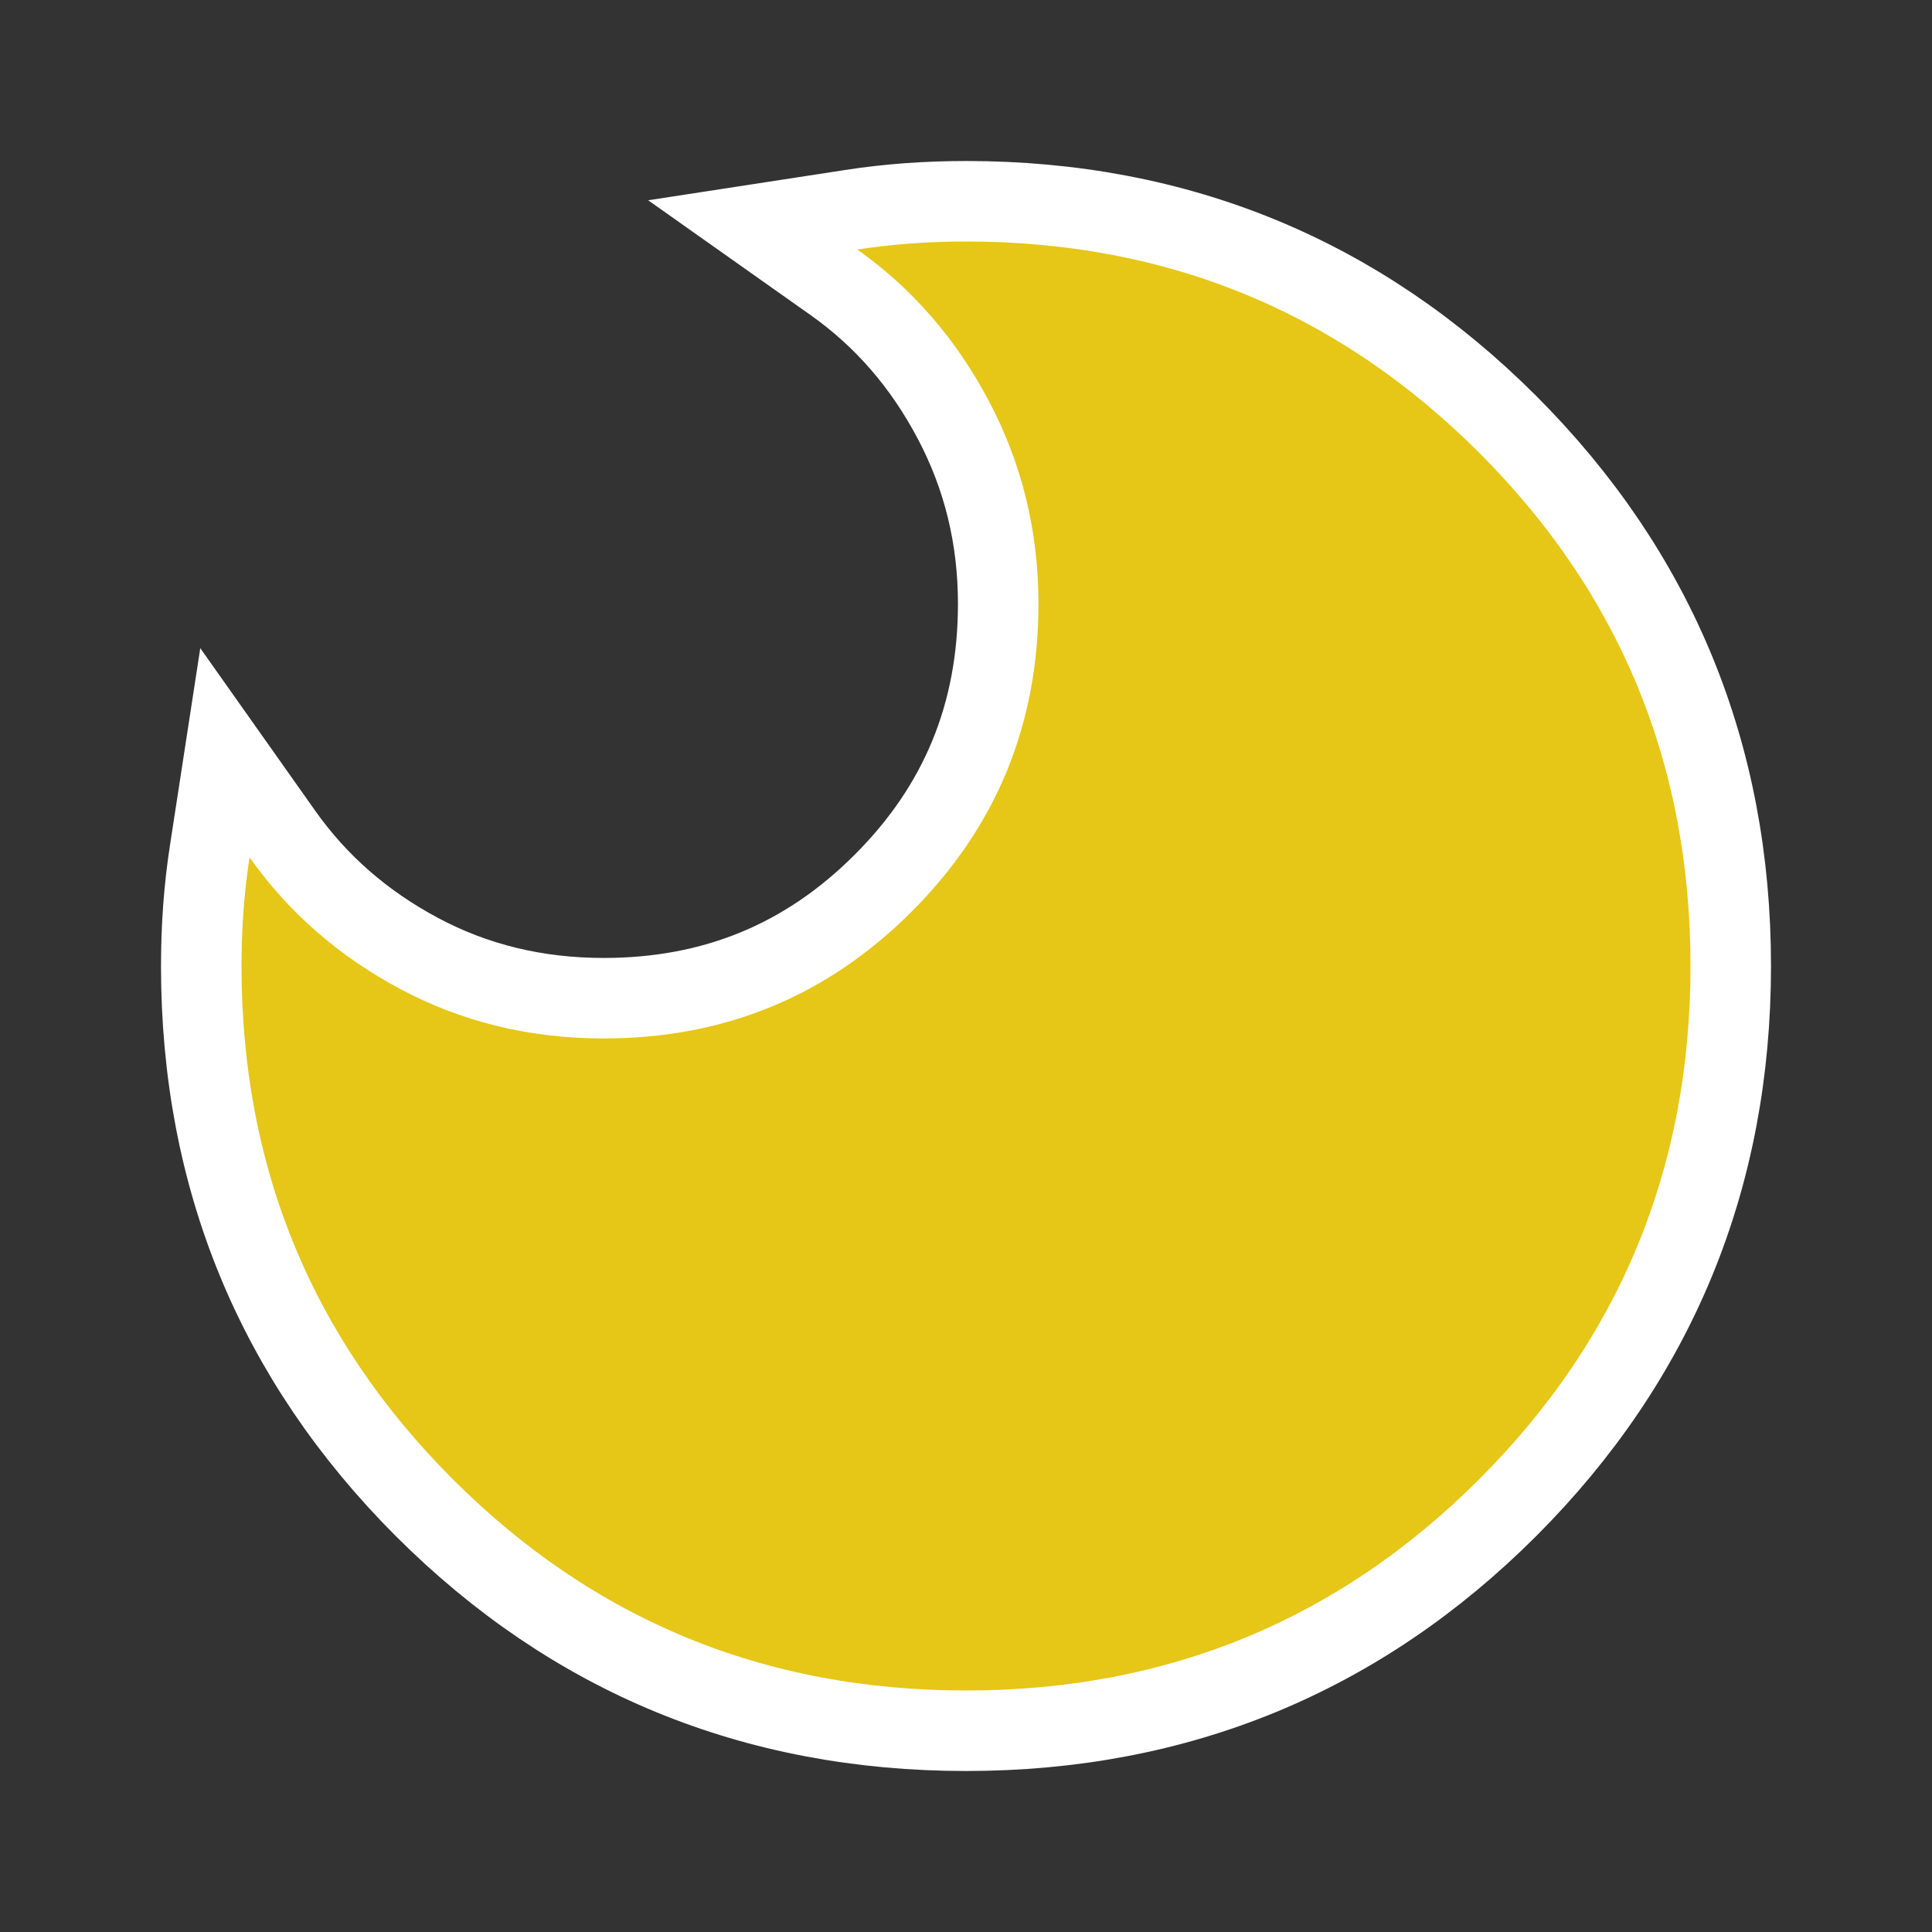 <svg width="24" height="24" viewBox="0 0 24 24" fill="none" xmlns="http://www.w3.org/2000/svg">
<rect x="0" y="0" width="24" height="24" fill="#333333" stroke="none"/>
<mask id="mask0_907_80640" style="mask-type:alpha" maskUnits="userSpaceOnUse" x="0" y="0" width="24" height="24">
<rect width="24" height="24" fill="#D9D9D9"/>
</mask>
<g mask="url(#mask0_907_80640)">
<path d="M10.361 3.508L9.351 2.794L10.574 2.606C10.804 2.57 11.038 2.544 11.276 2.526C11.513 2.509 11.755 2.5 12 2.5C14.631 2.5 16.884 3.427 18.729 5.271C20.573 7.116 21.5 9.369 21.5 12C21.5 14.631 20.573 16.884 18.729 18.729C16.884 20.573 14.631 21.5 12 21.5C9.369 21.5 7.116 20.573 5.271 18.729C3.427 16.884 2.5 14.631 2.5 12C2.5 11.755 2.509 11.513 2.526 11.276C2.544 11.038 2.57 10.804 2.606 10.574L2.794 9.351L3.508 10.361C3.945 10.979 4.51 11.473 5.21 11.846C5.9 12.214 6.661 12.4 7.5 12.4C8.869 12.4 10.016 11.927 10.971 10.971C11.927 10.016 12.4 8.869 12.4 7.5C12.4 6.679 12.215 5.922 11.845 5.221C11.472 4.512 10.977 3.944 10.361 3.508Z" fill="#E6C617" stroke="white"/>
</g>
</svg>
